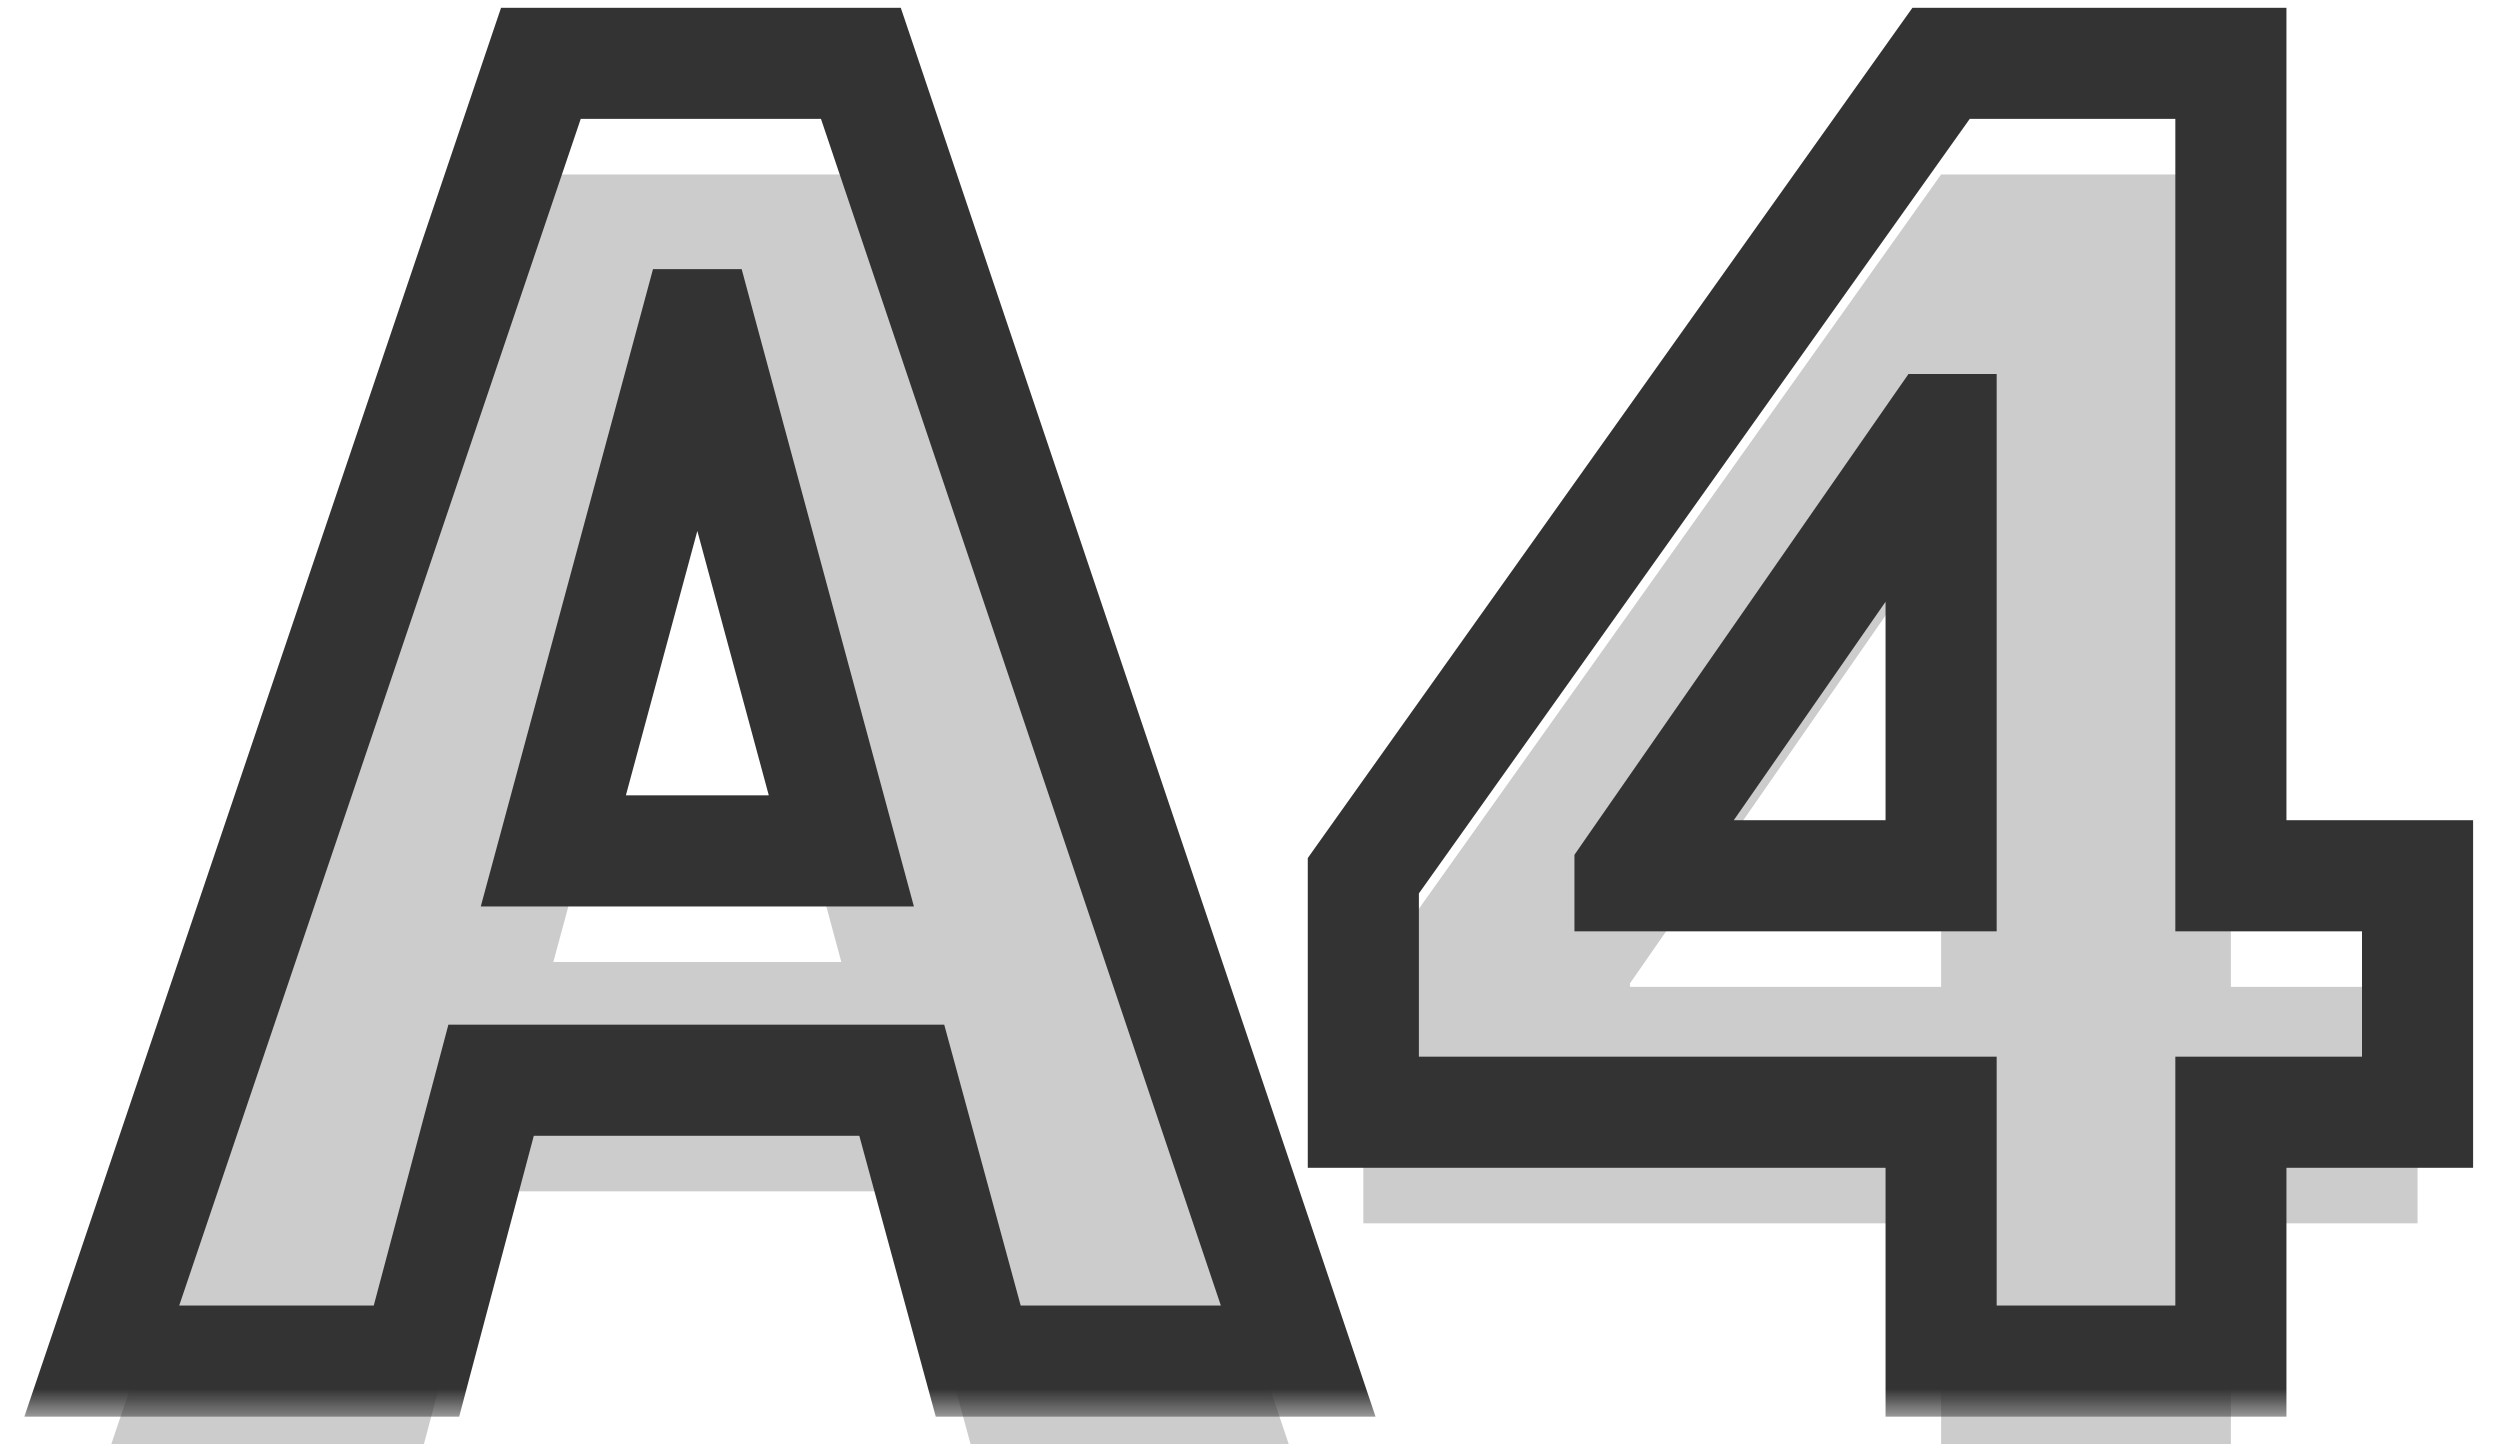 <svg width="45" height="26" viewBox="0 0 45 26" fill="none" xmlns="http://www.w3.org/2000/svg">
    <mask id="path-1-outside-1_9508_3901" maskUnits="userSpaceOnUse" x="0" y="-0.5" width="45" height="26" fill="black">
        <rect fill="white" y="-0.5" width="45" height="26"/>
        <path d="M1.832 24.5L9.736 1.14H15.496L23.368 24.5H17.608L16.232 19.444H8.84L7.496 24.5H1.832ZM9.96 15.316H15.144L12.584 5.844H12.52L9.96 15.316ZM34.94 15.764V7.732H34.876L29.34 15.7V15.764H34.94ZM40.156 15.764H43.516V20.02H40.156V24.5H34.94V20.02H24.54V15.764L34.94 1.14H40.156V15.764Z"/>
    </mask>
    <g filter="url(#filter0_i_9508_3901)">
        <path d="M1.832 24.5L9.736 1.14H15.496L23.368 24.5H17.608L16.232 19.444H8.84L7.496 24.5H1.832ZM9.96 15.316H15.144L12.584 5.844H12.52L9.96 15.316ZM34.94 15.764V7.732H34.876L29.34 15.7V15.764H34.94ZM40.156 15.764H43.516V20.02H40.156V24.5H34.94V20.02H24.54V15.764L34.94 1.14H40.156V15.764Z" fill="#CCCCCC"/>
    </g>
    <path d="M1.832 24.5L0.885 24.18L0.438 25.5H1.832V24.5ZM9.736 1.14V0.14H9.019L8.789 0.819L9.736 1.14ZM15.496 1.14L16.444 0.821L16.214 0.14H15.496V1.14ZM23.368 24.5V25.5H24.76L24.316 24.181L23.368 24.5ZM17.608 24.5L16.643 24.763L16.844 25.5H17.608V24.5ZM16.232 19.444L17.197 19.181L16.996 18.444H16.232V19.444ZM8.84 19.444V18.444H8.071L7.874 19.187L8.84 19.444ZM7.496 24.5V25.5H8.265L8.462 24.757L7.496 24.5ZM9.96 15.316L8.995 15.055L8.654 16.316H9.96V15.316ZM15.144 15.316V16.316H16.45L16.109 15.055L15.144 15.316ZM12.584 5.844L13.549 5.583L13.35 4.844H12.584V5.844ZM12.52 5.844V4.844H11.754L11.555 5.583L12.52 5.844ZM1.832 24.5L2.779 24.82L10.683 1.461L9.736 1.14L8.789 0.819L0.885 24.18L1.832 24.5ZM9.736 1.14V2.14H15.496V1.14V0.14H9.736V1.14ZM15.496 1.14L14.548 1.459L22.42 24.819L23.368 24.5L24.316 24.181L16.444 0.821L15.496 1.14ZM23.368 24.5V23.5H17.608V24.5V25.5H23.368V24.5ZM17.608 24.5L18.573 24.237L17.197 19.181L16.232 19.444L15.267 19.707L16.643 24.763L17.608 24.5ZM16.232 19.444V18.444H8.84V19.444V20.444H16.232V19.444ZM8.84 19.444L7.874 19.187L6.53 24.243L7.496 24.5L8.462 24.757L9.806 19.701L8.84 19.444ZM7.496 24.5V23.5H1.832V24.5V25.5H7.496V24.5ZM9.96 15.316V16.316H15.144V15.316V14.316H9.96V15.316ZM15.144 15.316L16.109 15.055L13.549 5.583L12.584 5.844L11.619 6.105L14.179 15.577L15.144 15.316ZM12.584 5.844V4.844H12.52V5.844V6.844H12.584V5.844ZM12.52 5.844L11.555 5.583L8.995 15.055L9.96 15.316L10.925 15.577L13.485 6.105L12.52 5.844ZM34.94 15.764V16.764H35.94V15.764H34.94ZM34.94 7.732H35.94V6.732H34.94V7.732ZM34.876 7.732V6.732H34.353L34.054 7.161L34.876 7.732ZM29.34 15.7L28.518 15.129L28.34 15.387V15.7H29.34ZM29.34 15.764H28.34V16.764H29.34V15.764ZM40.156 15.764H39.156V16.764H40.156V15.764ZM43.516 15.764H44.516V14.764H43.516V15.764ZM43.516 20.02V21.02H44.516V20.02H43.516ZM40.156 20.02V19.02H39.156V20.02H40.156ZM40.156 24.5V25.5H41.156V24.5H40.156ZM34.94 24.5H33.94V25.5H34.94V24.5ZM34.94 20.02H35.94V19.02H34.94V20.02ZM24.54 20.02H23.54V21.02H24.54V20.02ZM24.54 15.764L23.725 15.184L23.54 15.445V15.764H24.54ZM34.94 1.14V0.14H34.424L34.125 0.56L34.94 1.14ZM40.156 1.14H41.156V0.14H40.156V1.14ZM34.94 15.764H35.94V7.732H34.94H33.94V15.764H34.94ZM34.94 7.732V6.732H34.876V7.732V8.732H34.94V7.732ZM34.876 7.732L34.054 7.161L28.518 15.129L29.34 15.7L30.161 16.271L35.697 8.303L34.876 7.732ZM29.34 15.7H28.34V15.764H29.34H30.34V15.7H29.34ZM29.34 15.764V16.764H34.94V15.764V14.764H29.34V15.764ZM40.156 15.764V16.764H43.516V15.764V14.764H40.156V15.764ZM43.516 15.764H42.516V20.02H43.516H44.516V15.764H43.516ZM43.516 20.02V19.02H40.156V20.02V21.02H43.516V20.02ZM40.156 20.02H39.156V24.5H40.156H41.156V20.02H40.156ZM40.156 24.5V23.5H34.94V24.5V25.5H40.156V24.5ZM34.94 24.5H35.94V20.02H34.94H33.94V24.5H34.94ZM34.94 20.02V19.02H24.54V20.02V21.02H34.94V20.02ZM24.54 20.02H25.54V15.764H24.54H23.54V20.02H24.54ZM24.54 15.764L25.354 16.343L35.754 1.72L34.94 1.14L34.125 0.56L23.725 15.184L24.54 15.764ZM34.94 1.14V2.14H40.156V1.14V0.14H34.94V1.14ZM40.156 1.14H39.156V15.764H40.156H41.156V1.14H40.156Z" fill="#333333" mask="url(#path-1-outside-1_9508_3901)"/>
    <defs>
        <filter id="filter0_i_9508_3901" x="0.438" y="0.14" width="44.078" height="26.36" filterUnits="userSpaceOnUse" color-interpolation-filters="sRGB">
            <feFlood flood-opacity="0" result="BackgroundImageFix"/>
            <feBlend mode="normal" in="SourceGraphic" in2="BackgroundImageFix" result="shape"/>
            <feColorMatrix in="SourceAlpha" type="matrix" values="0 0 0 0 0 0 0 0 0 0 0 0 0 0 0 0 0 0 127 0" result="hardAlpha"/>
            <feOffset dy="2"/>
            <feGaussianBlur stdDeviation="0.5"/>
            <feComposite in2="hardAlpha" operator="arithmetic" k2="-1" k3="1"/>
            <feColorMatrix type="matrix" values="0 0 0 0 1 0 0 0 0 1 0 0 0 0 1 0 0 0 1 0"/>
            <feBlend mode="normal" in2="shape" result="effect1_innerShadow_9508_3901"/>
        </filter>
    </defs>
</svg>
